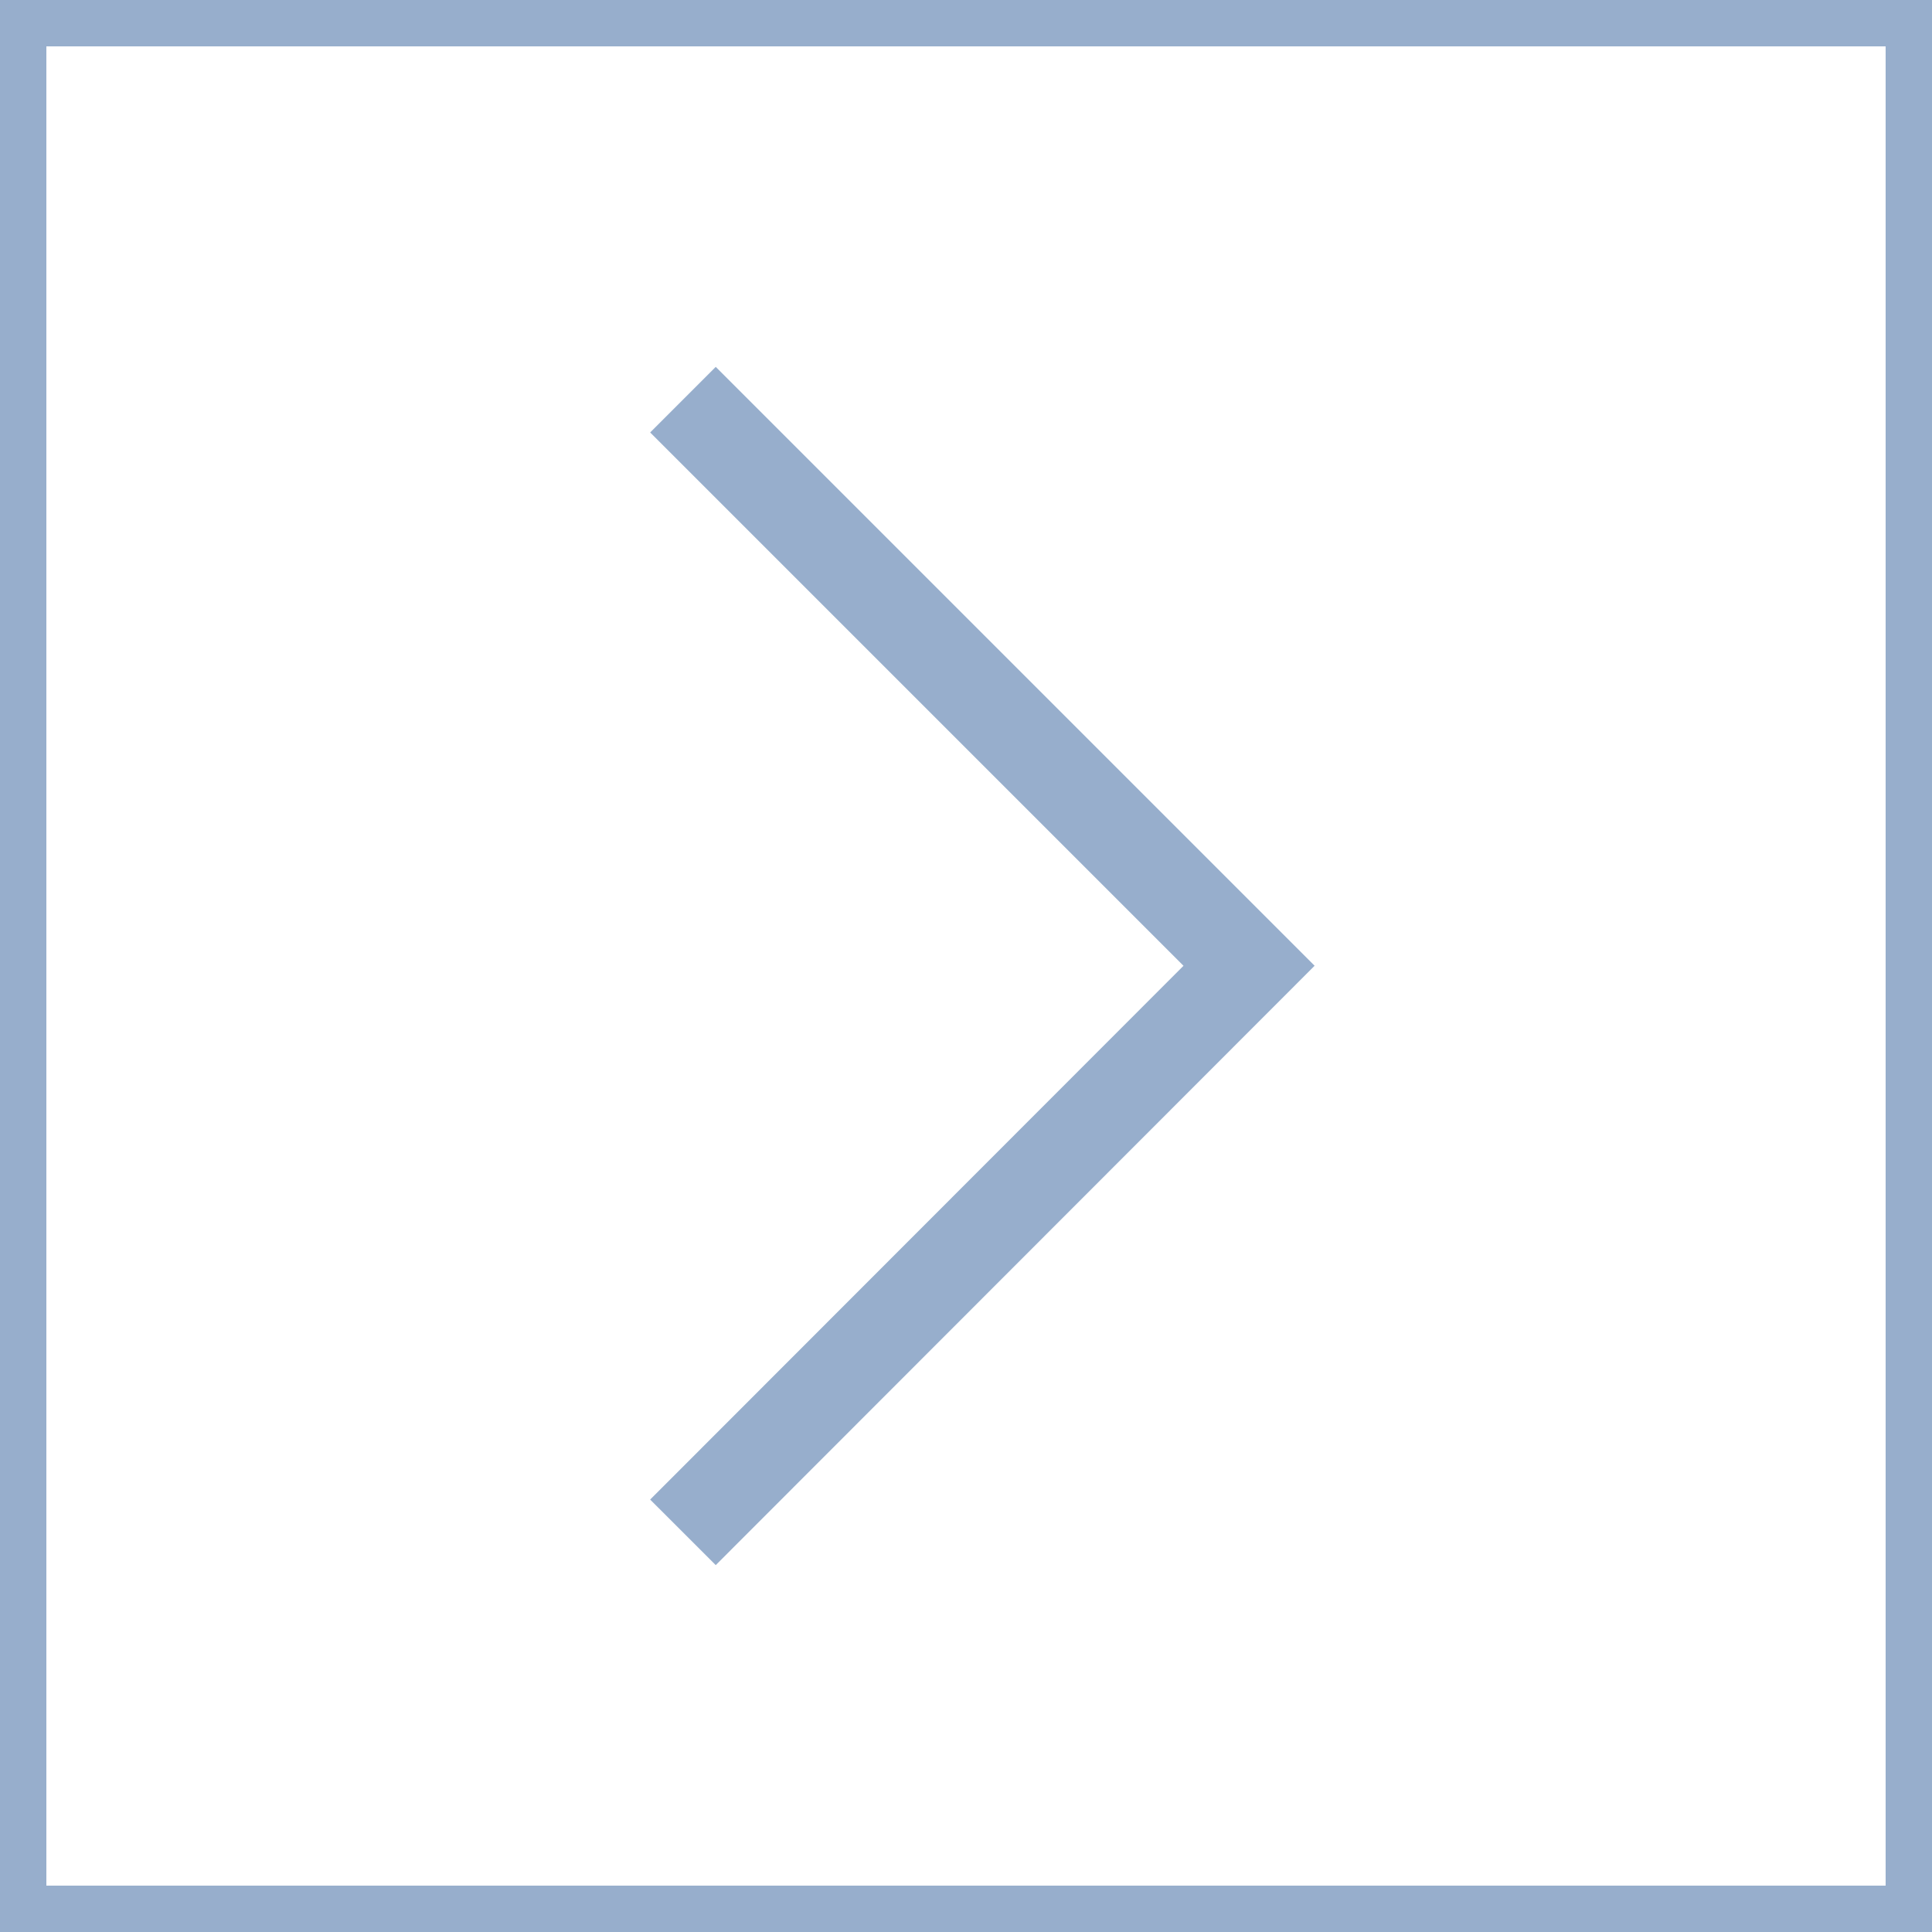 <?xml version="1.0" encoding="UTF-8"?>
<svg id="_レイヤー_2" data-name="レイヤー 2" xmlns="http://www.w3.org/2000/svg" viewBox="0 0 41.67 41.67">
  <defs>
    <style>
      .cls-1 {
        fill: none;
        stroke: #97aecc;
        stroke-miterlimit: 10;
        stroke-width: 2px;
      }

      .cls-2 {
        fill: #97aecc;
      }
    </style>
  </defs>
  <g id="_레이어_1" data-name="레이어 1">
    <path class="cls-2" d="M40.67,1v39.67H1V1h39.67M41.67,0H0v41.67h41.67V0h0Z"/>
    <polyline class="cls-1" points="14.73 8.62 26.94 20.83 14.73 33.05"/>
  </g>
</svg>